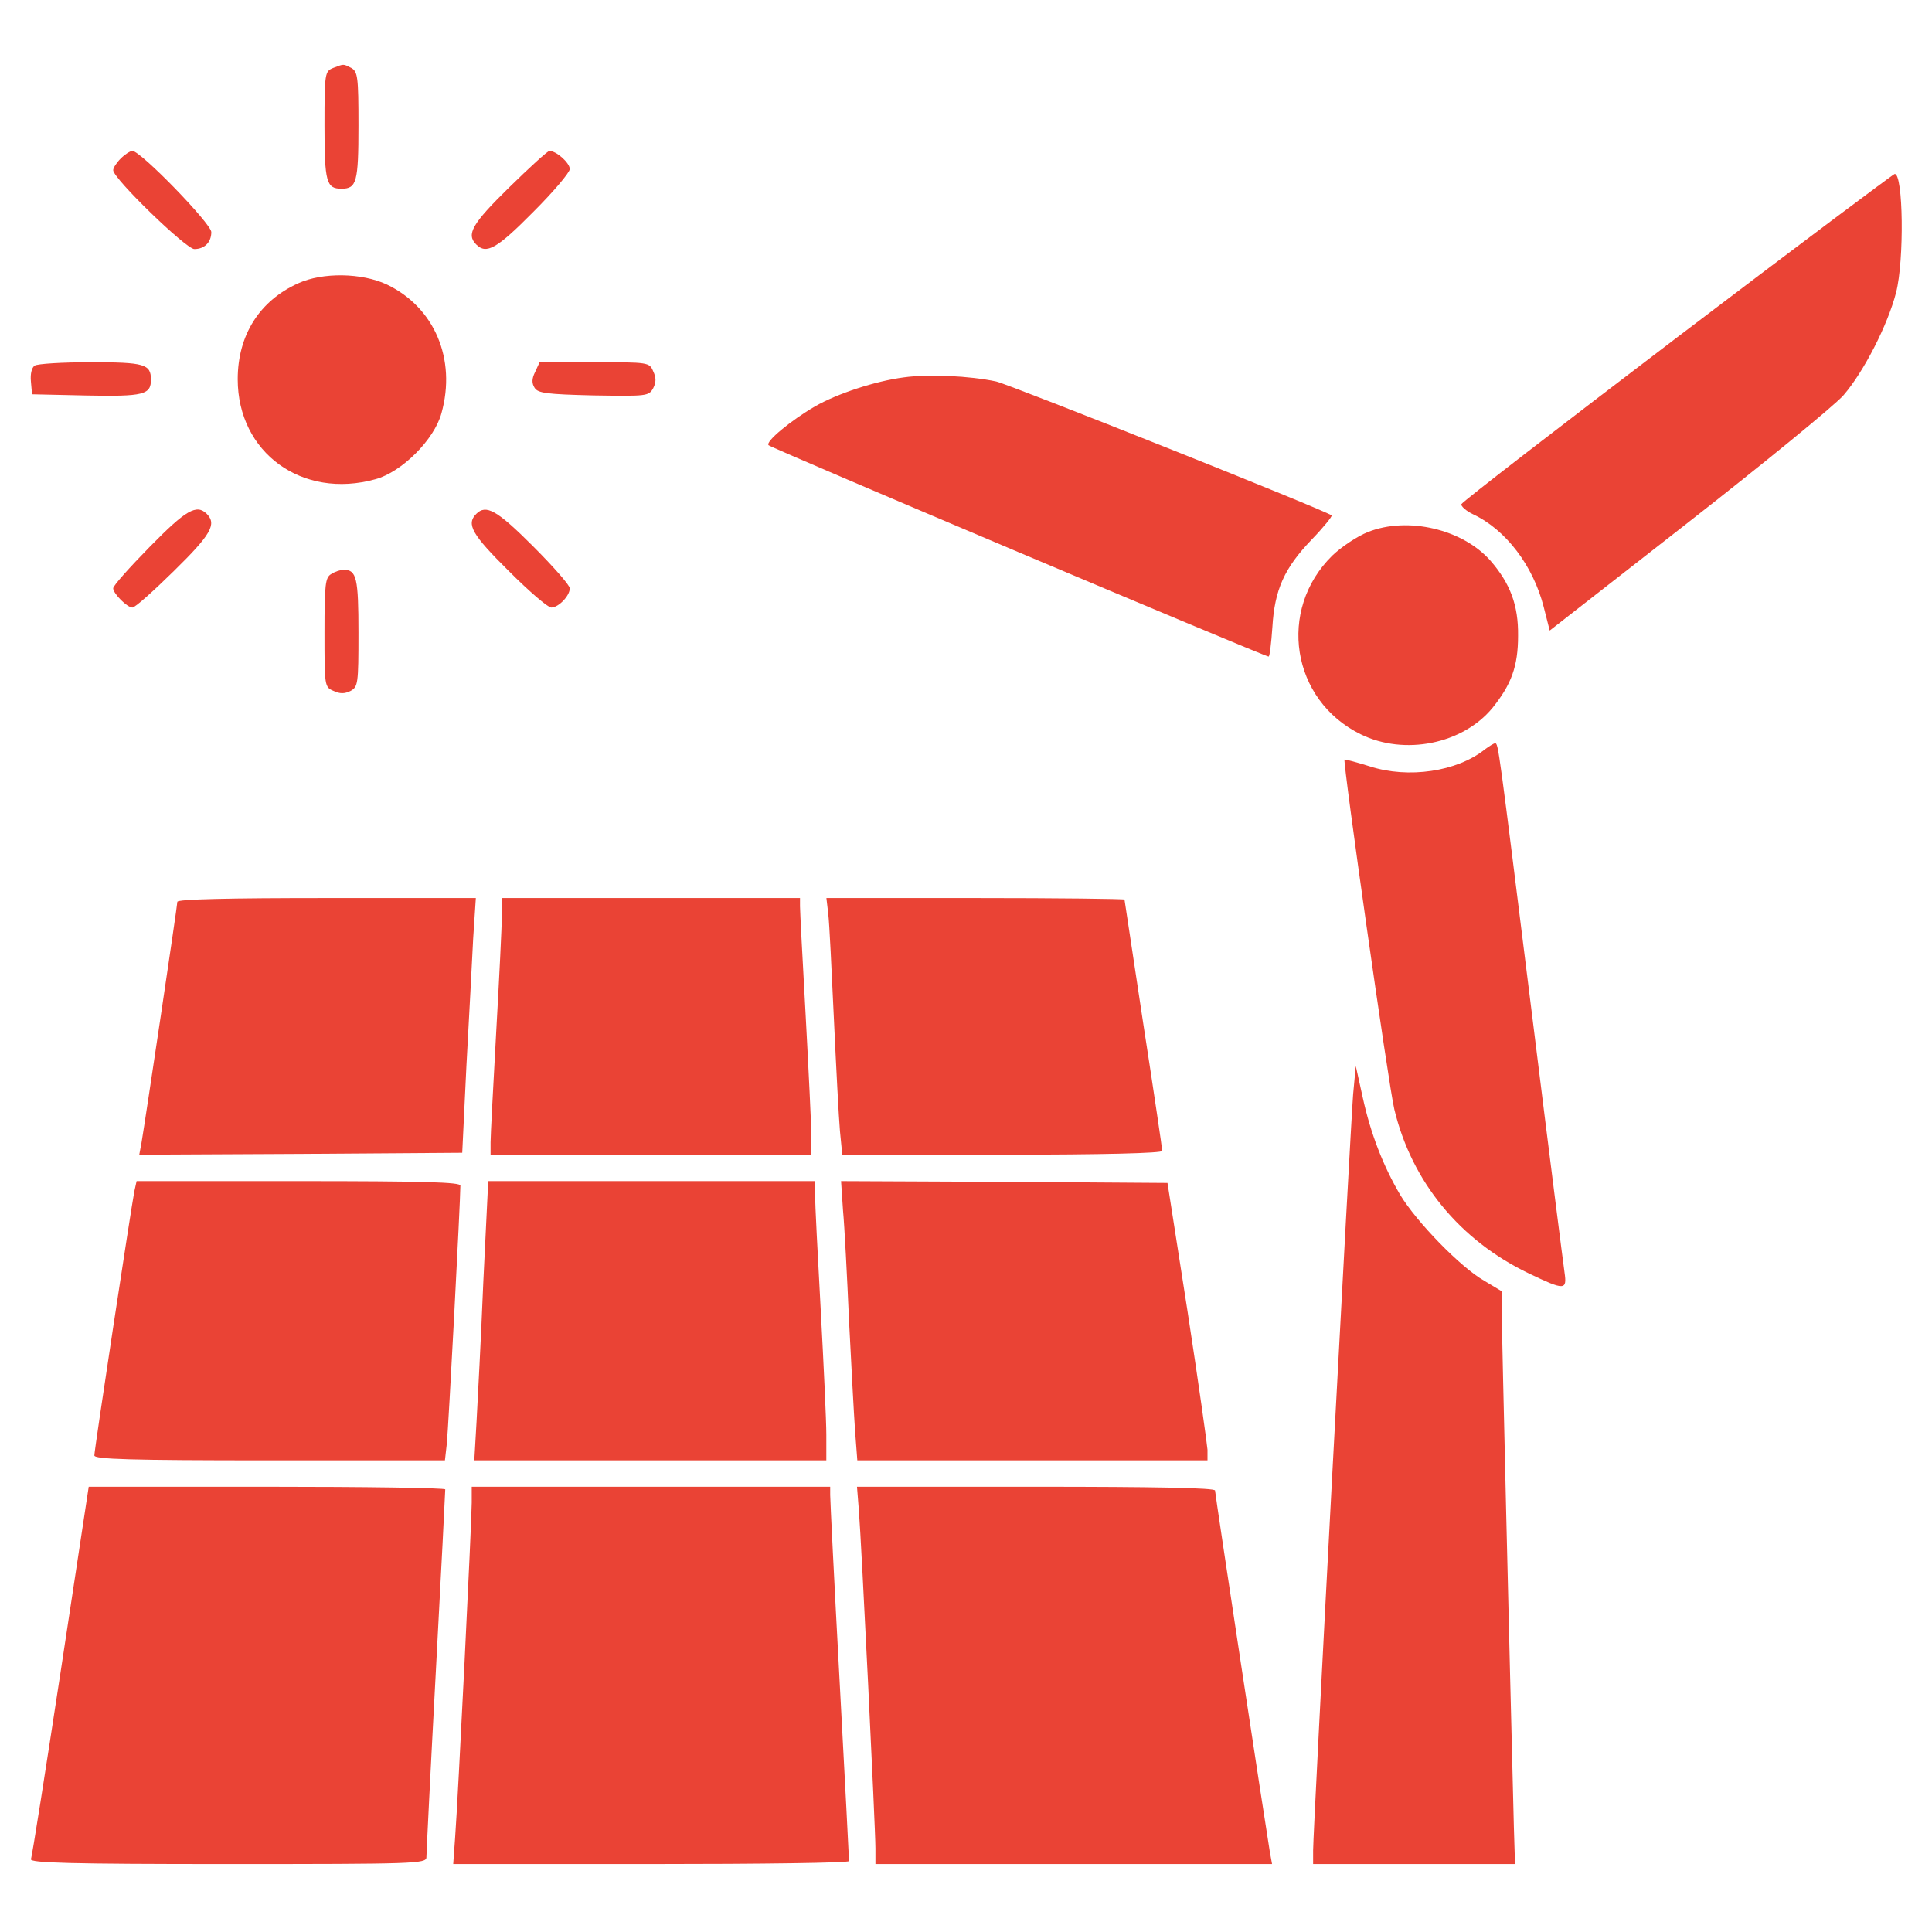 <svg width="24" height="24" viewBox="0 0 24 24" fill="none" xmlns="http://www.w3.org/2000/svg">
<g clip-path="url(#clip0_381_73)">
<path d="M4.139 0.844C4.036 0.886 4.031 0.905 4.031 1.561C4.031 2.264 4.055 2.344 4.242 2.344C4.43 2.344 4.453 2.264 4.453 1.561C4.453 0.952 4.444 0.891 4.364 0.844C4.261 0.792 4.275 0.792 4.139 0.844Z" fill="#EA4335"/>
<path d="M1.5 1.969C1.448 2.02 1.406 2.086 1.406 2.114C1.406 2.217 2.311 3.094 2.414 3.094C2.541 3.094 2.625 3.009 2.625 2.883C2.625 2.78 1.748 1.875 1.645 1.875C1.617 1.875 1.552 1.917 1.5 1.969Z" fill="#EA4335"/>
<path d="M6.323 2.33C5.864 2.78 5.789 2.911 5.916 3.037C6.042 3.164 6.173 3.089 6.623 2.634C6.872 2.386 7.078 2.142 7.078 2.1C7.078 2.025 6.914 1.875 6.825 1.875C6.802 1.875 6.577 2.081 6.323 2.33Z" fill="#EA4335"/>
<path d="M20.84 4.186C19.373 5.302 18.164 6.234 18.154 6.263C18.145 6.286 18.211 6.347 18.3 6.389C18.707 6.581 19.045 7.027 19.176 7.538L19.251 7.833L20.962 6.497C21.904 5.761 22.776 5.048 22.898 4.913C23.151 4.622 23.451 4.036 23.554 3.633C23.657 3.234 23.643 2.152 23.536 2.161C23.522 2.161 22.308 3.07 20.84 4.186Z" fill="#EA4335"/>
<path d="M3.703 3.52C3.225 3.736 2.953 4.162 2.953 4.711C2.953 5.625 3.755 6.206 4.664 5.953C4.992 5.864 5.395 5.461 5.484 5.133C5.672 4.458 5.395 3.816 4.805 3.534C4.495 3.389 4.008 3.38 3.703 3.52Z" fill="#EA4335"/>
<path d="M0.431 4.542C0.394 4.566 0.375 4.645 0.384 4.739L0.398 4.898L1.073 4.913C1.786 4.927 1.875 4.903 1.875 4.716C1.875 4.523 1.795 4.5 1.125 4.5C0.778 4.5 0.464 4.519 0.431 4.542Z" fill="#EA4335"/>
<path d="M6.647 4.622C6.605 4.706 6.605 4.762 6.642 4.819C6.684 4.884 6.792 4.898 7.373 4.912C8.034 4.922 8.058 4.922 8.114 4.823C8.152 4.748 8.152 4.692 8.114 4.612C8.067 4.5 8.053 4.5 7.383 4.5H6.703L6.647 4.622Z" fill="#EA4335"/>
<path d="M11.227 4.688C10.875 4.734 10.402 4.889 10.125 5.048C9.825 5.222 9.502 5.489 9.548 5.531C9.586 5.569 15.708 8.156 15.759 8.156C15.773 8.156 15.792 7.992 15.806 7.791C15.834 7.327 15.952 7.059 16.294 6.703C16.444 6.548 16.552 6.412 16.542 6.403C16.486 6.347 12.553 4.781 12.375 4.739C12.047 4.669 11.536 4.645 11.227 4.688Z" fill="#EA4335"/>
<path d="M1.861 6.792C1.613 7.045 1.406 7.275 1.406 7.308C1.406 7.373 1.58 7.547 1.645 7.547C1.678 7.547 1.908 7.341 2.161 7.092C2.62 6.642 2.695 6.511 2.569 6.384C2.442 6.258 2.311 6.333 1.861 6.792Z" fill="#EA4335"/>
<path d="M5.916 6.384C5.789 6.511 5.864 6.642 6.319 7.092C6.567 7.341 6.806 7.547 6.848 7.547C6.938 7.547 7.078 7.402 7.078 7.308C7.078 7.27 6.872 7.036 6.619 6.783C6.169 6.333 6.037 6.263 5.916 6.384Z" fill="#EA4335"/>
<path d="M16.993 6.609C16.861 6.661 16.665 6.792 16.552 6.9C15.863 7.575 16.041 8.7 16.904 9.122C17.447 9.389 18.169 9.244 18.54 8.794C18.774 8.503 18.858 8.278 18.858 7.898C18.863 7.519 18.76 7.247 18.516 6.966C18.169 6.572 17.485 6.413 16.993 6.609Z" fill="#EA4335"/>
<path d="M4.116 7.13C4.041 7.172 4.031 7.256 4.031 7.856C4.031 8.522 4.031 8.536 4.144 8.583C4.223 8.62 4.28 8.62 4.355 8.583C4.448 8.531 4.453 8.494 4.453 7.861C4.453 7.181 4.43 7.078 4.27 7.078C4.228 7.078 4.158 7.102 4.116 7.13Z" fill="#EA4335"/>
<path d="M18.446 9.309C18.099 9.586 17.494 9.675 17.016 9.52C16.852 9.469 16.711 9.431 16.702 9.436C16.679 9.459 17.25 13.491 17.321 13.781C17.536 14.677 18.132 15.408 18.994 15.82C19.435 16.031 19.468 16.031 19.435 15.806C19.421 15.713 19.238 14.273 19.032 12.609C18.61 9.225 18.614 9.234 18.572 9.234C18.554 9.234 18.497 9.272 18.446 9.309Z" fill="#EA4335"/>
<path d="M2.203 11.203C2.203 11.25 1.809 13.894 1.758 14.194L1.73 14.344L3.736 14.334L5.742 14.32L5.794 13.242C5.827 12.647 5.864 11.939 5.878 11.658L5.911 11.156H4.059C2.845 11.156 2.203 11.17 2.203 11.203Z" fill="#EA4335"/>
<path d="M6.234 11.377C6.234 11.503 6.202 12.15 6.164 12.82C6.127 13.491 6.094 14.109 6.094 14.189V14.344H8.086H10.078V14.095C10.078 13.964 10.045 13.294 10.008 12.609C9.97 11.925 9.938 11.32 9.938 11.259V11.156H8.086H6.234V11.377Z" fill="#EA4335"/>
<path d="M10.289 11.353C10.303 11.466 10.331 12.052 10.359 12.656C10.387 13.261 10.42 13.889 10.434 14.048L10.463 14.344H12.45C13.711 14.344 14.438 14.325 14.438 14.297C14.438 14.273 14.334 13.566 14.203 12.722C14.077 11.878 13.969 11.184 13.969 11.175C13.969 11.166 13.134 11.156 12.117 11.156H10.266L10.289 11.353Z" fill="#EA4335"/>
<path d="M16.809 13.594C16.777 13.992 16.312 22.725 16.312 22.988V23.156H17.569H18.82L18.806 22.702C18.75 20.503 18.656 16.561 18.656 16.327V16.041L18.436 15.909C18.141 15.741 17.597 15.178 17.395 14.845C17.18 14.48 17.025 14.077 16.927 13.627L16.842 13.242L16.809 13.594Z" fill="#EA4335"/>
<path d="M1.669 14.798C1.631 14.991 1.172 18.009 1.172 18.08C1.172 18.127 1.608 18.141 3.347 18.141H5.527L5.55 17.939C5.569 17.775 5.719 14.925 5.719 14.728C5.719 14.686 5.283 14.672 3.708 14.672H1.697L1.669 14.798Z" fill="#EA4335"/>
<path d="M6.004 15.923C5.976 16.617 5.934 17.395 5.92 17.658L5.892 18.141H8.076H10.265V17.822C10.265 17.648 10.232 16.95 10.195 16.266C10.157 15.581 10.125 14.944 10.125 14.845V14.672H8.095H6.065L6.004 15.923Z" fill="#EA4335"/>
<path d="M10.472 15.033C10.491 15.234 10.523 15.853 10.547 16.406C10.575 16.959 10.608 17.578 10.622 17.775L10.65 18.141H12.825H15V18.009C14.995 17.939 14.887 17.166 14.752 16.289L14.503 14.695L12.478 14.681L10.448 14.672L10.472 15.033Z" fill="#EA4335"/>
<path d="M0.755 20.756C0.563 22.012 0.398 23.067 0.384 23.095C0.37 23.142 0.877 23.156 2.831 23.156C5.147 23.156 5.297 23.152 5.297 23.072C5.297 23.03 5.348 21.989 5.414 20.766C5.48 19.542 5.531 18.525 5.531 18.502C5.531 18.483 4.533 18.469 3.319 18.469H1.102L0.755 20.756Z" fill="#EA4335"/>
<path d="M5.86 18.666C5.86 18.886 5.691 22.336 5.653 22.837L5.63 23.156H8.091C9.441 23.156 10.547 23.142 10.547 23.119C10.547 23.1 10.496 22.097 10.43 20.883C10.364 19.669 10.313 18.633 10.313 18.572V18.469H8.086H5.86V18.666Z" fill="#EA4335"/>
<path d="M10.669 18.759C10.702 19.172 10.875 22.716 10.875 22.959V23.156H13.336H15.802L15.774 23.002C15.717 22.659 15.094 18.562 15.094 18.516C15.094 18.483 14.349 18.469 12.867 18.469H10.646L10.669 18.759Z" fill="#EA4335"/>
</g>
<defs>
<clipPath id="clip0_381_73">
<rect width="24" height="24" fill="white"/>
</clipPath>
</defs>
</svg>

